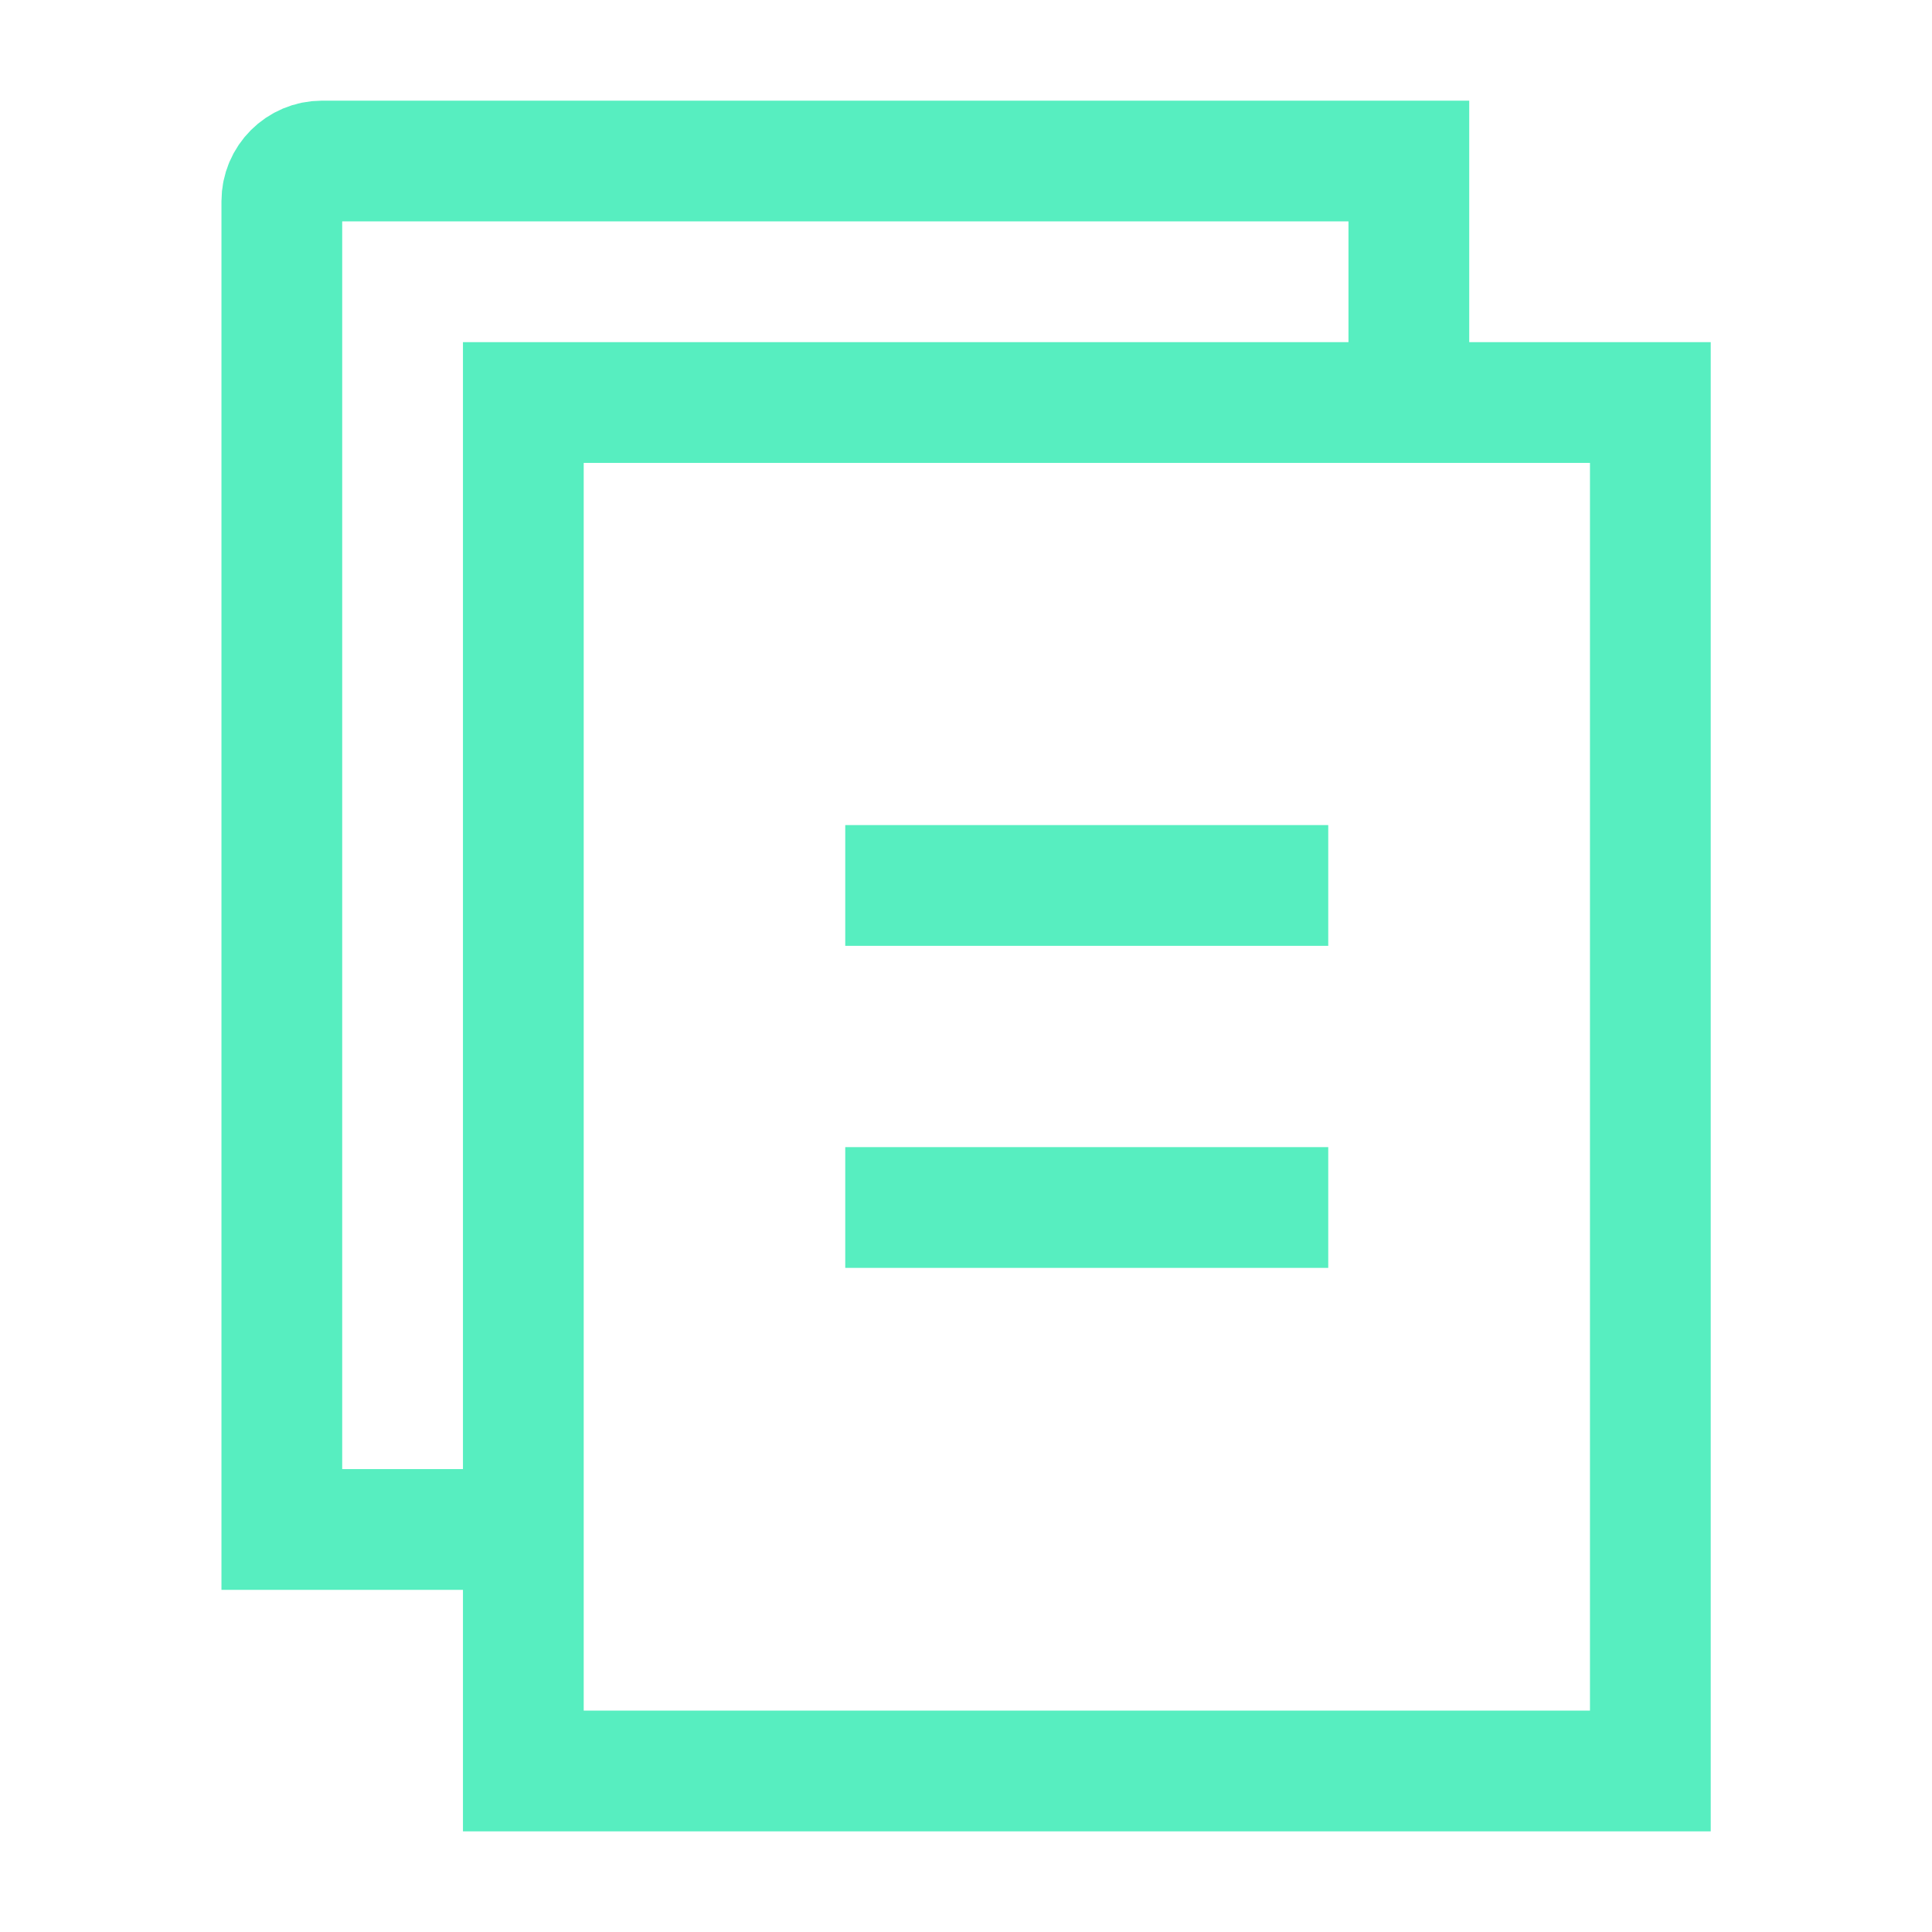<svg width="32" height="32" viewBox="0 0 32 32" fill="none" xmlns="http://www.w3.org/2000/svg">
<path d="M27.335 6.667H8.668V29.333H27.335V6.667Z" stroke="#57EEC0" stroke-width="2"/>
<path d="M23.335 6.667V2.667H5.335C4.966 2.667 4.668 2.965 4.668 3.333V25.333H8.668" stroke="#57EEC0" stroke-width="2"/>
<path d="M14 14.666H22" stroke="#57EEC0" stroke-width="2"/>
<path d="M14 20H22" stroke="#57EEC0" stroke-width="2"/>
</svg>
